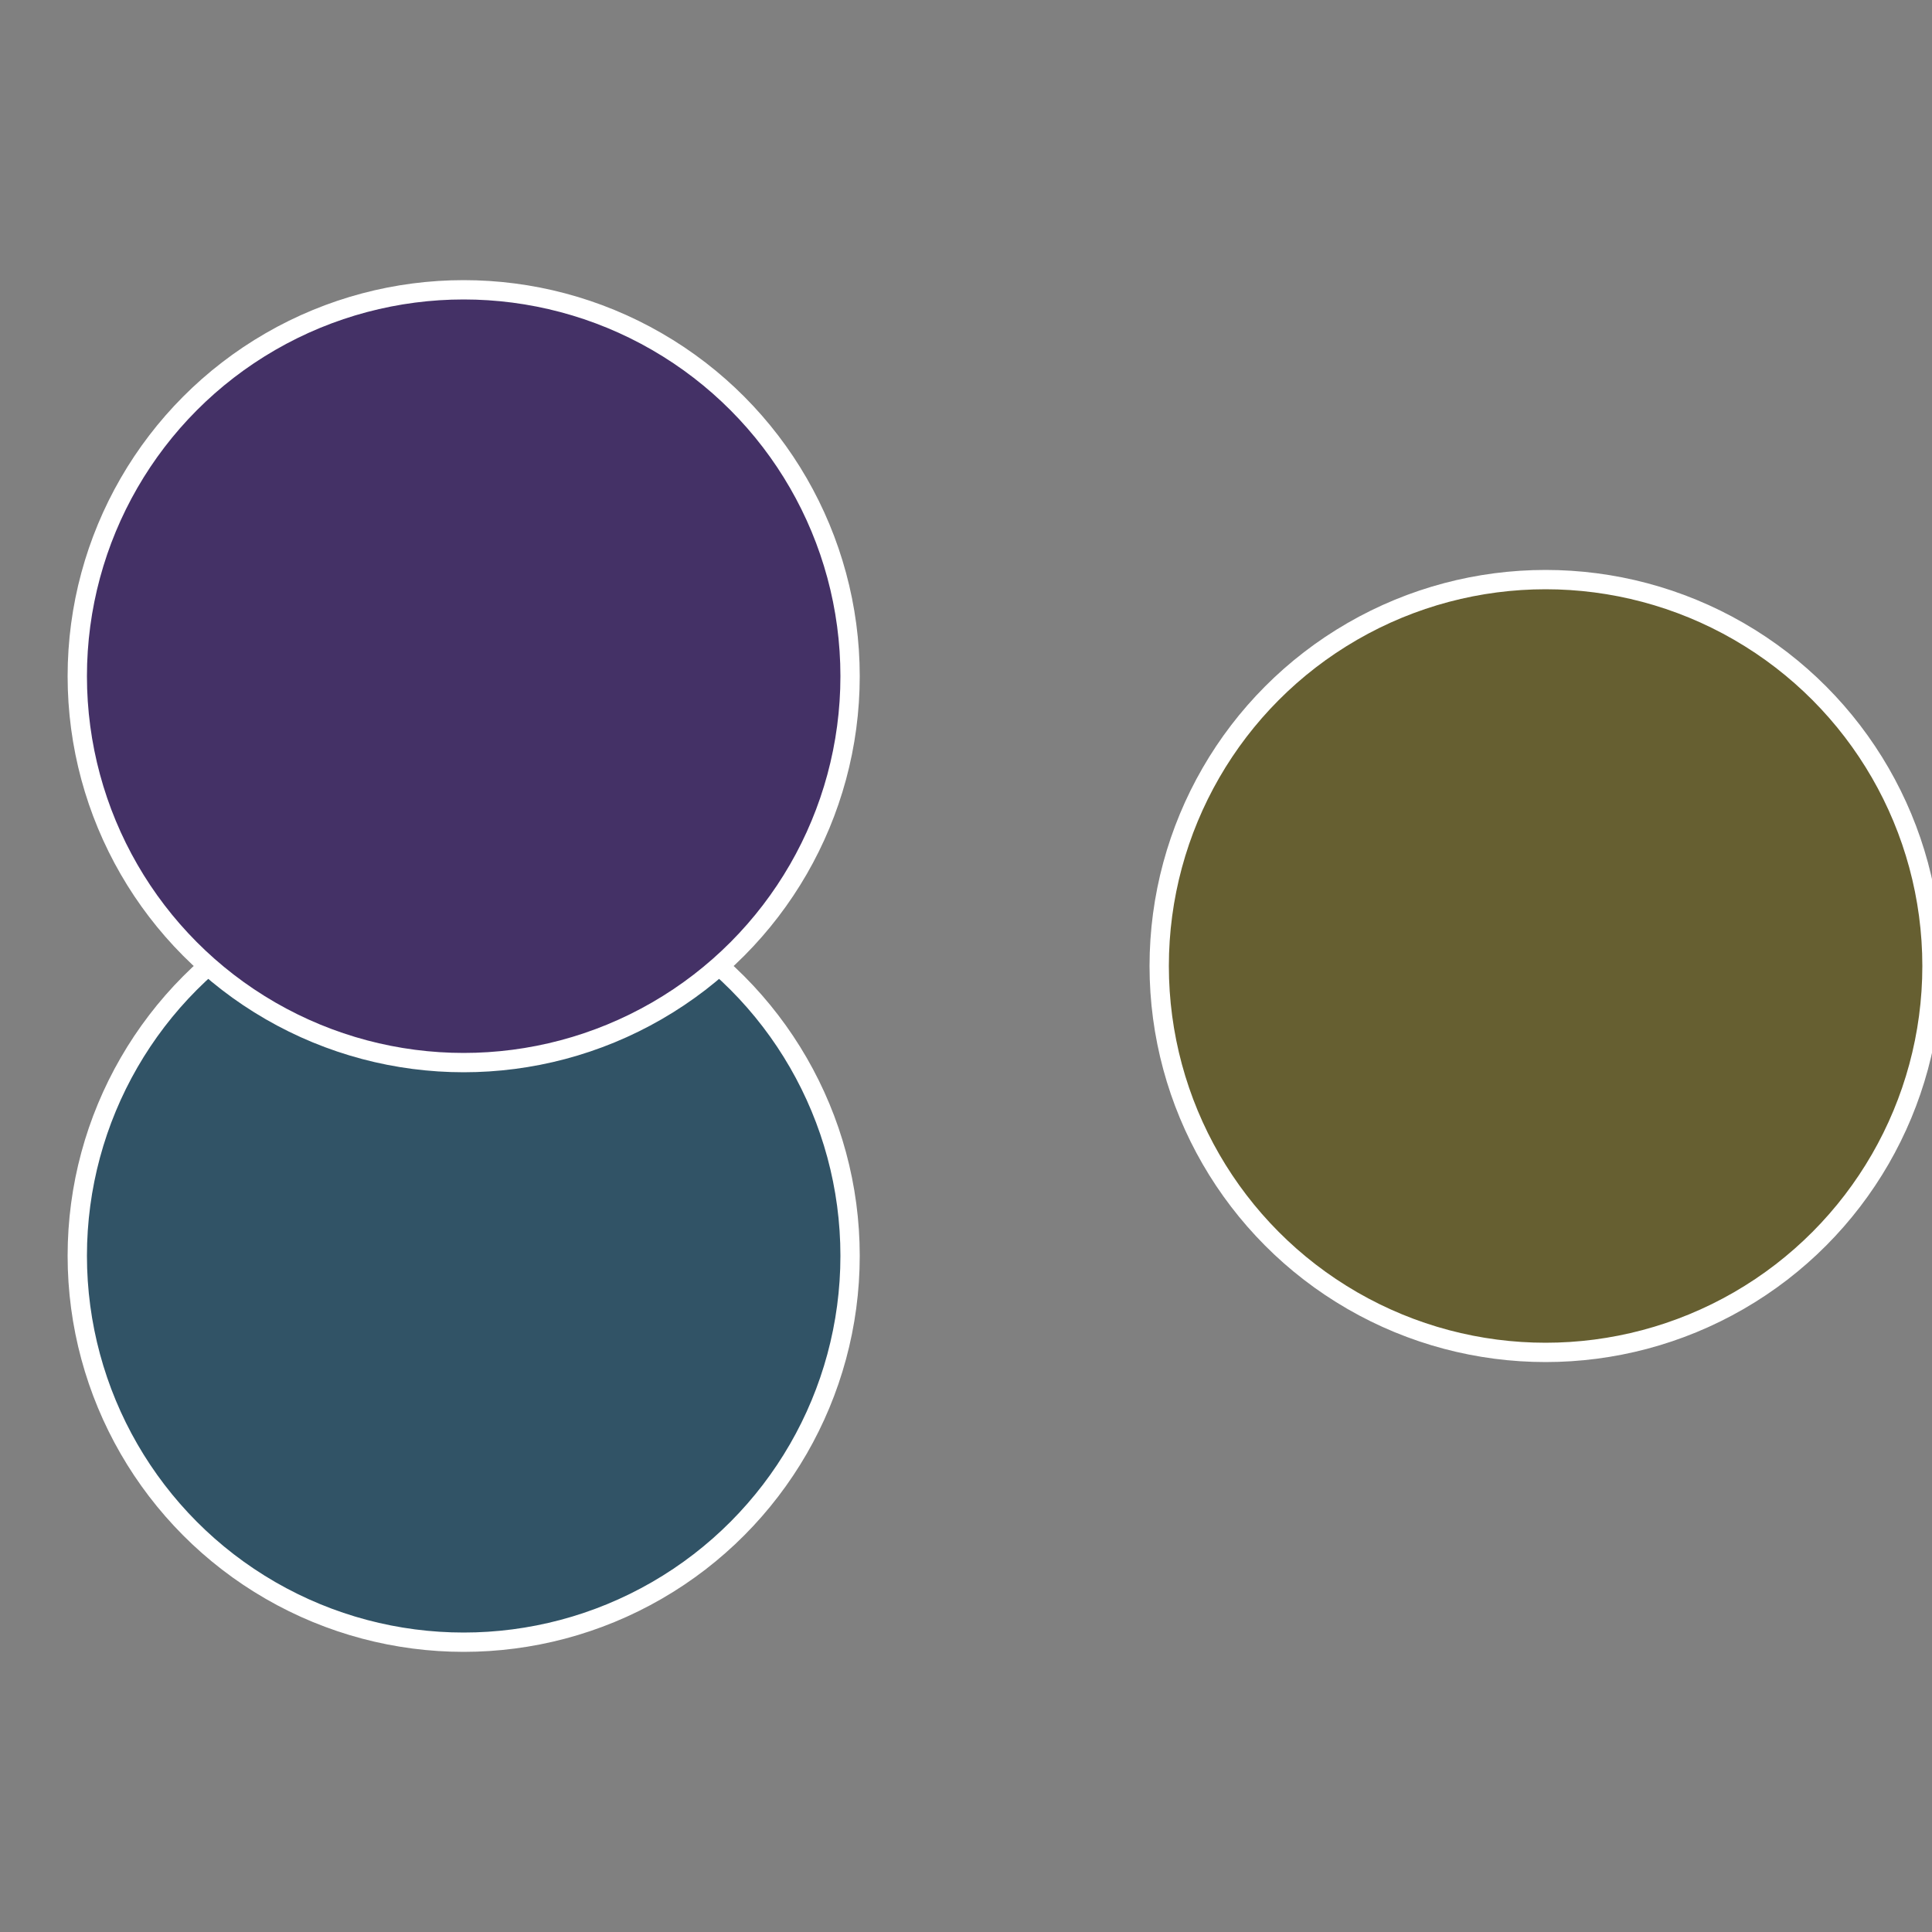 <?xml version="1.0" standalone="no"?>
<svg width="500" height="500" viewBox="-1 -1 2 2" xmlns="http://www.w3.org/2000/svg">
 
                <rect x="-1" y="-1" width="2" height="2" fill="#808080" stroke="none"/>
 
                <circle cx="0.6" cy="0" r="0.4" fill="#665f31" stroke="#fff" stroke-width="1%" />
             
                <circle cx="-0.52" cy="0.3" r="0.4" fill="#315366" stroke="#fff" stroke-width="1%" />
             
                <circle cx="-0.52" cy="-0.3" r="0.4" fill="#443166" stroke="#fff" stroke-width="1%" />
            </svg>
